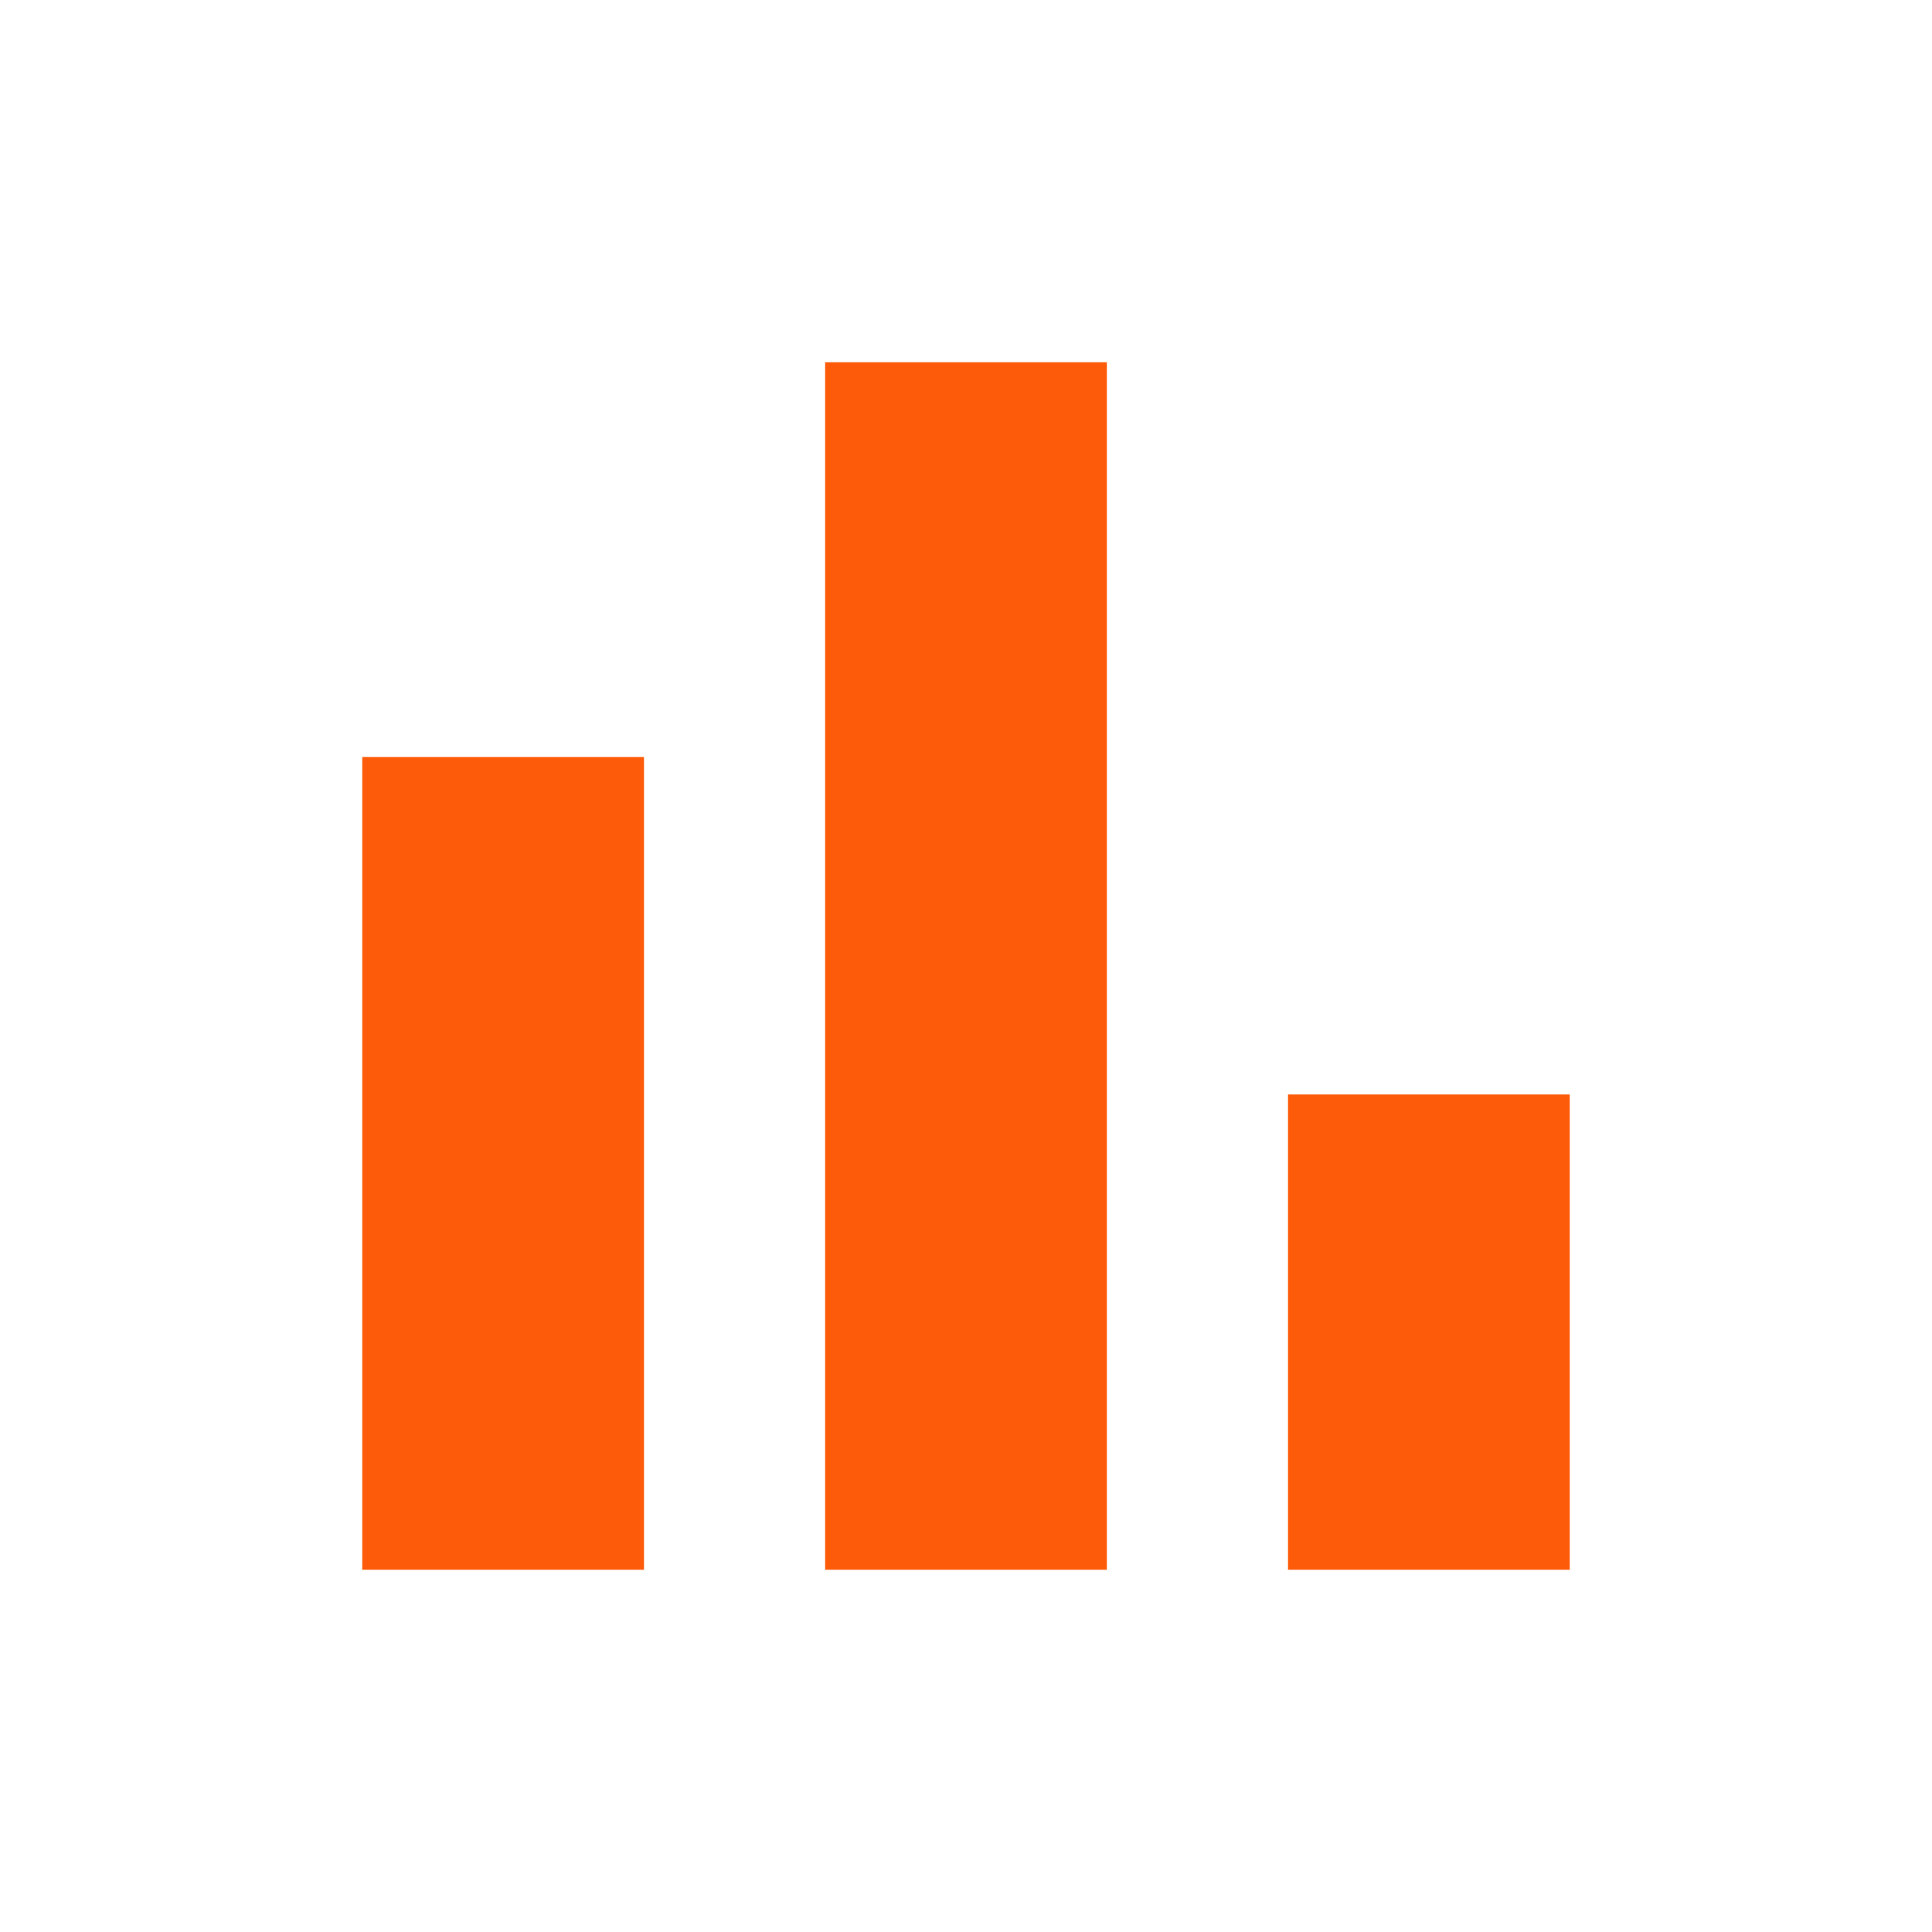 <svg width="24" height="24" viewBox="0 0 24 24" fill="none" xmlns="http://www.w3.org/2000/svg">
<path d="M16 19.5V13.596H19.5V19.5H16ZM10.25 19.5V4.5H13.75V19.5H10.25ZM4.5 19.5V9.404H8V19.5H4.5Z" fill="#FD5B0A"/>
</svg>
